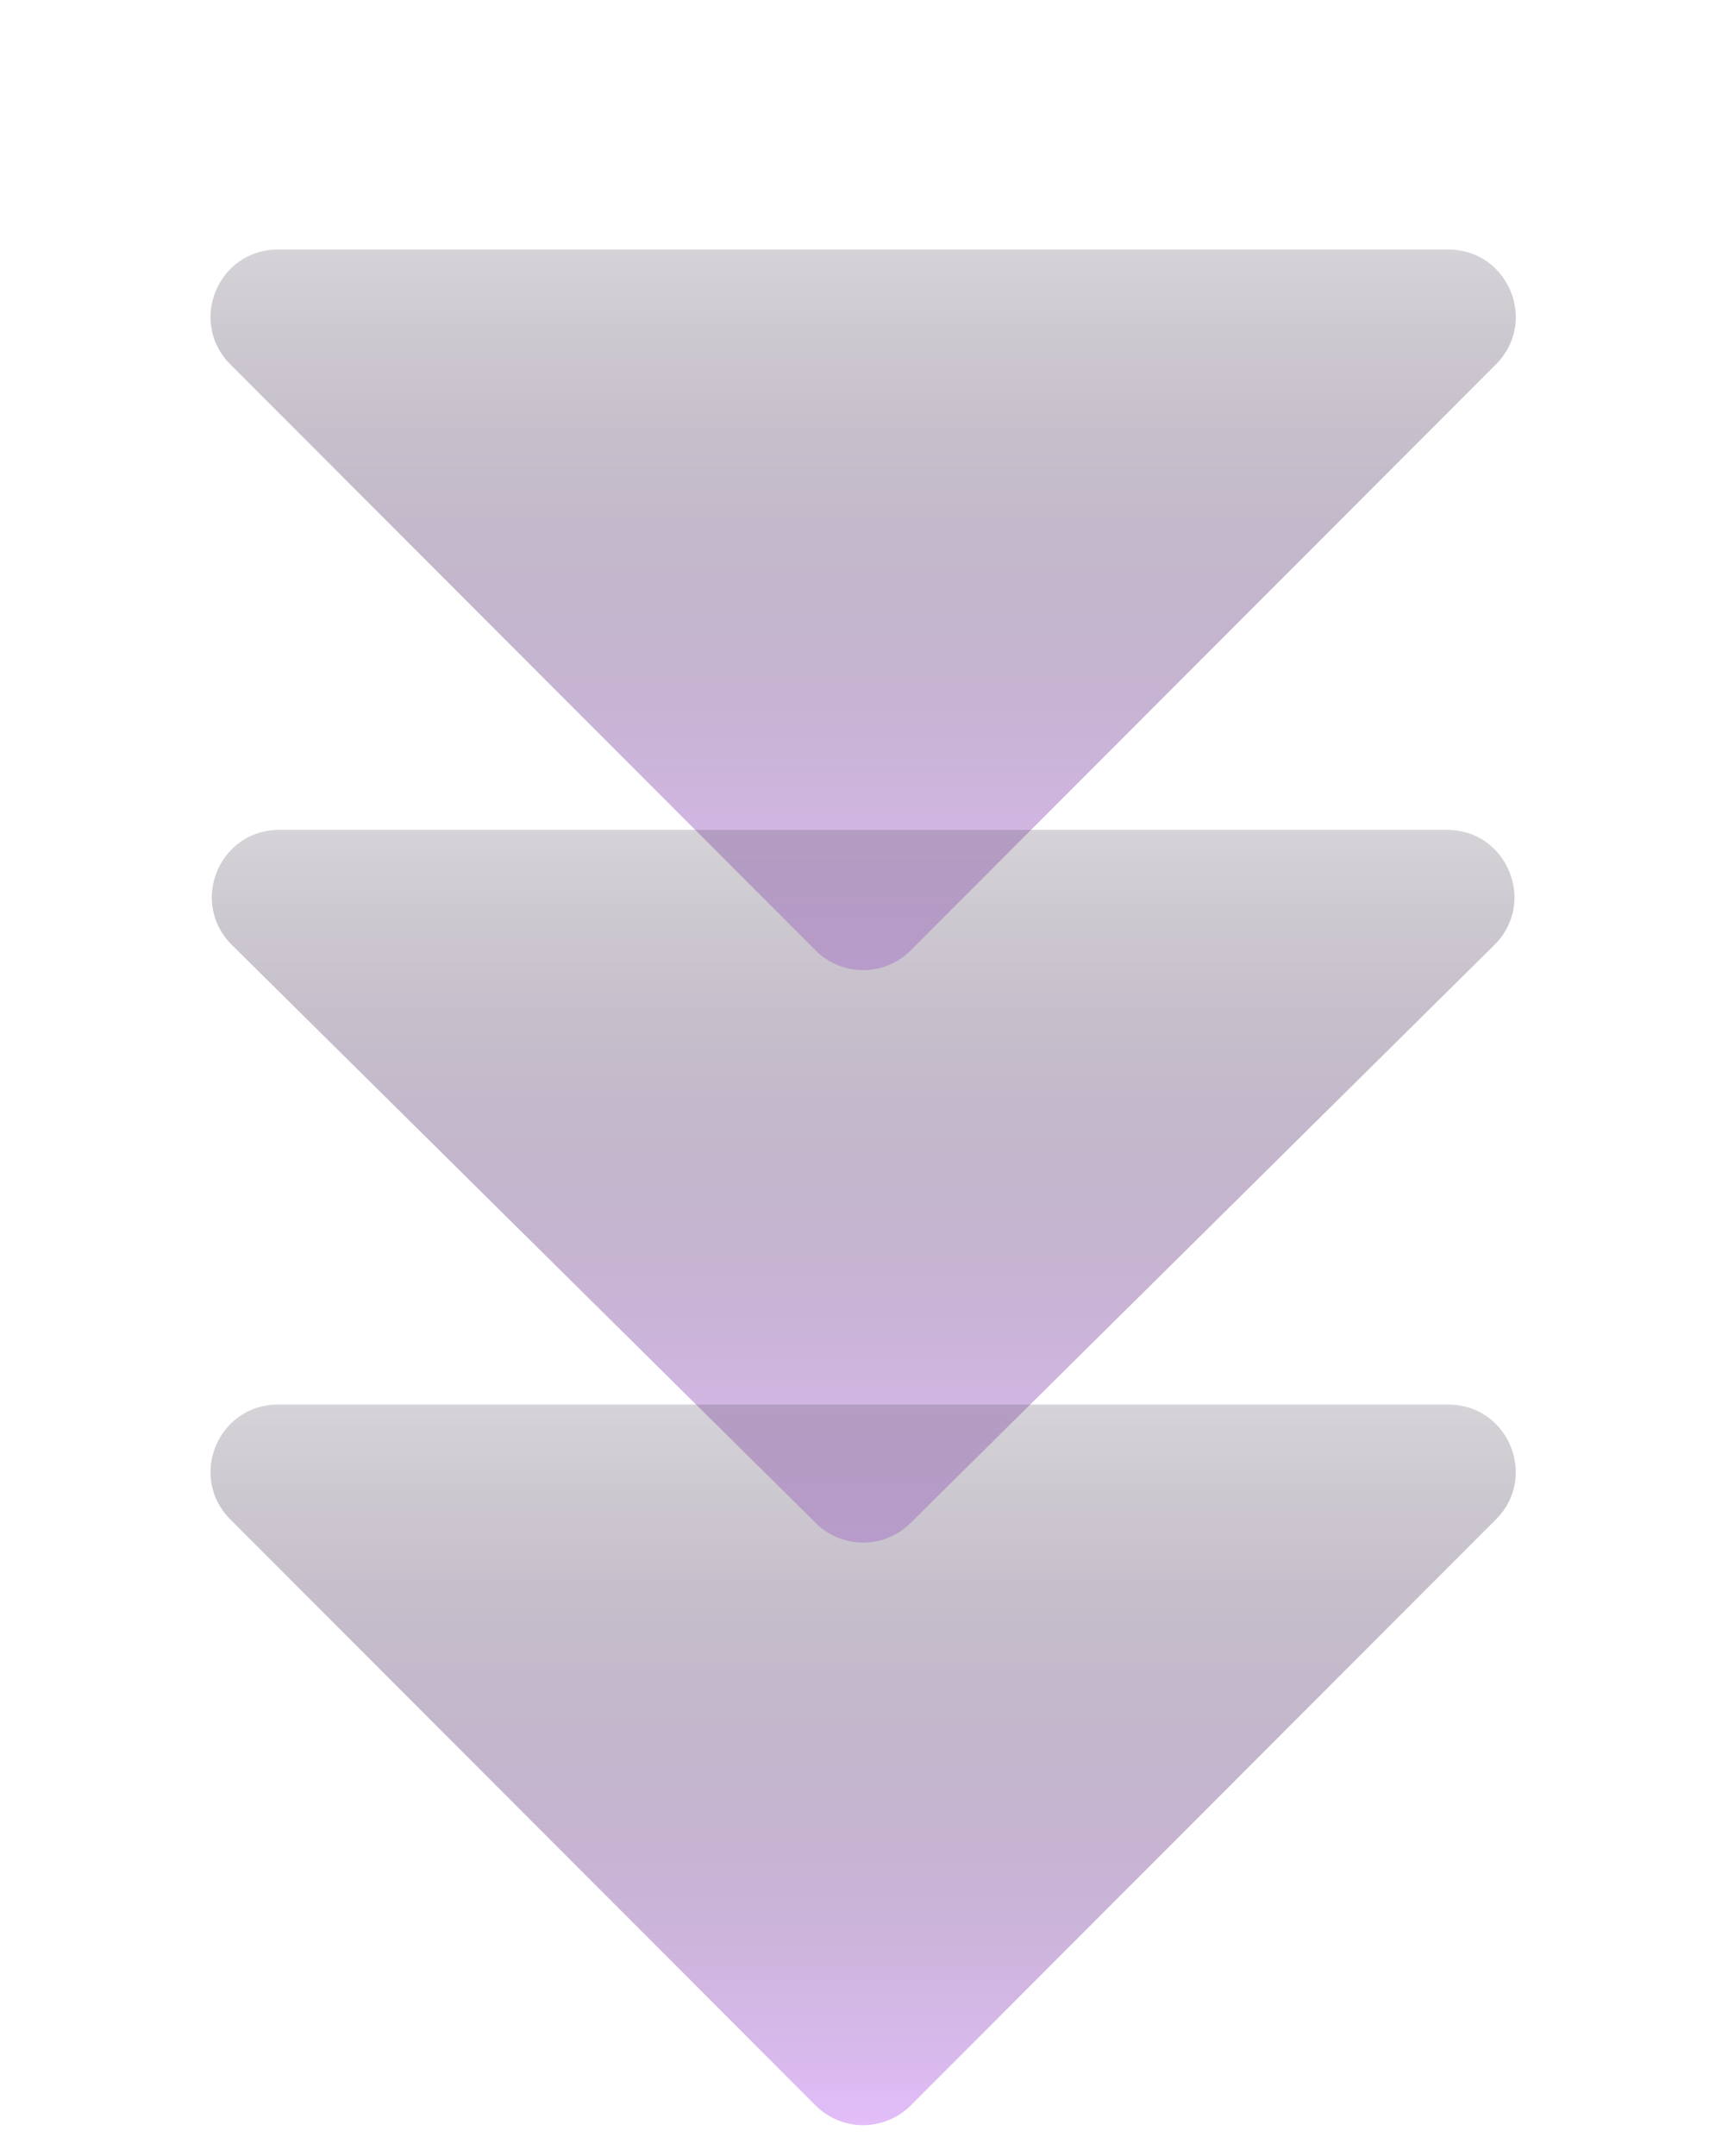 <?xml version="1.0" encoding="UTF-8"?> <svg xmlns="http://www.w3.org/2000/svg" width="502" height="626" viewBox="0 0 502 626" fill="none"> <path d="M236.927 275.991C244.559 283.631 256.941 283.631 264.573 275.991L434.59 105.805C446.89 93.493 438.17 72.457 420.767 72.457H80.732C63.33 72.457 54.61 93.493 66.909 105.805L236.927 275.991Z" fill="url(#paint0_linear_122_443)"></path> <path d="M237.005 442.305C244.619 449.841 256.881 449.841 264.495 442.305L434.133 274.407C446.54 262.127 437.844 240.981 420.388 240.981H81.111C63.655 240.981 54.96 262.127 67.367 274.407L237.005 442.305Z" fill="url(#paint1_linear_122_443)"></path> <path d="M236.927 611.41C244.559 619.049 256.941 619.049 264.573 611.41L434.59 441.224C446.89 428.912 438.17 407.876 420.767 407.876H80.732C63.33 407.876 54.61 428.912 66.909 441.224L236.927 611.41Z" fill="url(#paint2_linear_122_443)"></path> <defs> <linearGradient id="paint0_linear_122_443" x1="250.75" y1="289.828" x2="250.75" y2="-0" gradientUnits="userSpaceOnUse"> <stop stop-color="#E7C0FF"></stop> <stop offset="1" stop-color="#2C2D2E" stop-opacity="0"></stop> </linearGradient> <linearGradient id="paint1_linear_122_443" x1="250.75" y1="455.909" x2="250.75" y2="169.338" gradientUnits="userSpaceOnUse"> <stop stop-color="#E7C0FF"></stop> <stop offset="1" stop-color="#2C2D2E" stop-opacity="0"></stop> </linearGradient> <linearGradient id="paint2_linear_122_443" x1="250.75" y1="625.247" x2="250.75" y2="335.419" gradientUnits="userSpaceOnUse"> <stop stop-color="#E7C0FF"></stop> <stop offset="1" stop-color="#2C2D2E" stop-opacity="0"></stop> </linearGradient> </defs> </svg> 